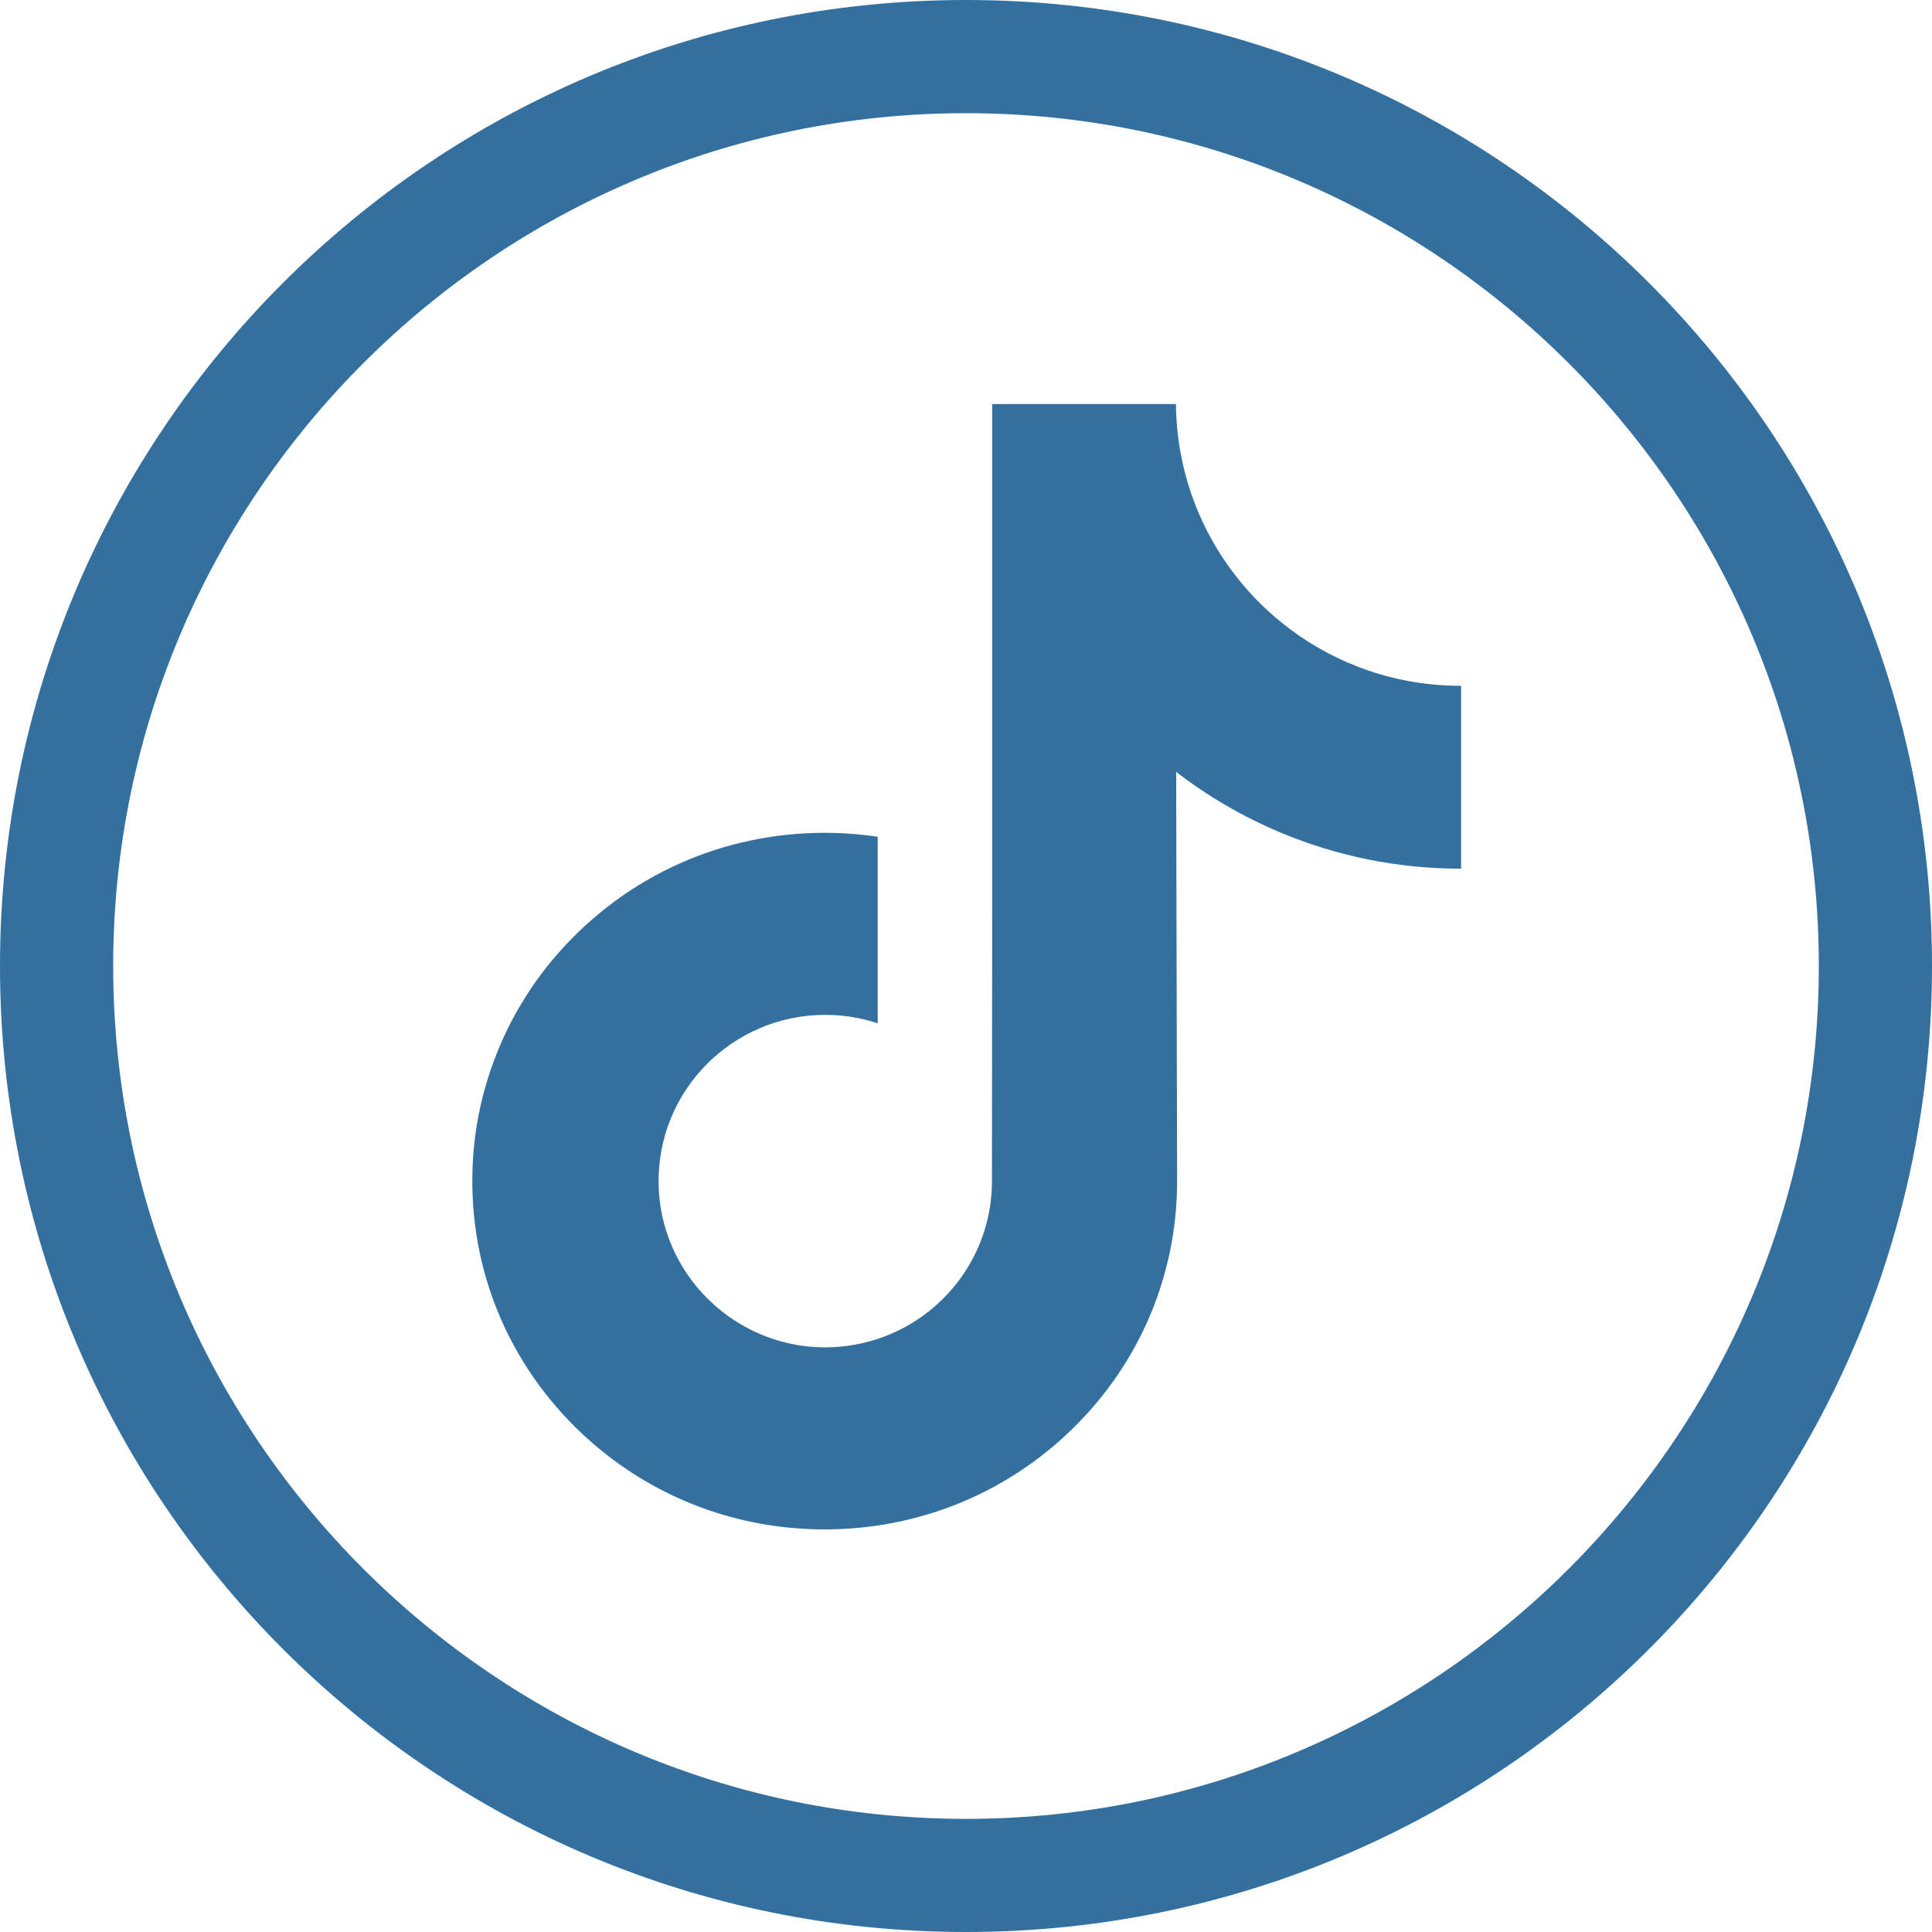 <?xml version="1.0" encoding="UTF-8" standalone="no"?>
<!DOCTYPE svg PUBLIC "-//W3C//DTD SVG 1.1//EN" "http://www.w3.org/Graphics/SVG/1.1/DTD/svg11.dtd">
<svg width="100%" height="100%" viewBox="0 0 36 36" version="1.1" xmlns="http://www.w3.org/2000/svg" xmlns:xlink="http://www.w3.org/1999/xlink" xml:space="preserve" xmlns:serif="http://www.serif.com/" style="fill-rule:evenodd;clip-rule:evenodd;stroke-linejoin:round;stroke-miterlimit:2;">
    <g>
        <path d="M18,2.109C26.762,2.109 33.891,9.238 33.891,18C33.891,26.762 26.762,33.892 18,33.892C9.238,33.892 2.109,26.763 2.109,18C2.109,9.237 9.238,2.109 18,2.109M18,0C8.059,0 0,8.059 0,18C0,27.941 8.059,36 18,36C27.941,36 36,27.941 36,18C36,8.059 27.941,0 18,0Z" style="fill:#33709f;fill-rule:nonzero;"/>
    </g>
    <g transform="matrix(0.233,0,0,0.233,7.528,7.528)">
        <path d="M84.494,22.535C79.35,22.535 74.603,20.831 70.792,17.956C66.421,14.66 63.28,9.826 62.171,4.254C61.895,2.877 61.748,1.456 61.733,0L47.038,0L47.038,40.154L47.02,62.148C47.02,68.028 43.191,73.014 37.883,74.767C36.343,75.276 34.679,75.517 32.946,75.422C30.735,75.301 28.663,74.633 26.862,73.556C23.029,71.264 20.431,67.105 20.36,62.348C20.249,54.913 26.26,48.852 33.689,48.852C35.156,48.852 36.564,49.091 37.883,49.526L37.883,34.607C36.492,34.401 35.077,34.294 33.645,34.294C25.513,34.294 17.908,37.674 12.471,43.764C8.362,48.366 5.897,54.237 5.517,60.394C5.019,68.482 7.978,76.17 13.718,81.843C14.561,82.676 15.447,83.449 16.373,84.162C21.294,87.947 27.31,90 33.646,90C35.077,90 36.493,89.894 37.884,89.688C43.803,88.811 49.264,86.102 53.574,81.841C58.87,76.607 61.796,69.658 61.827,62.262L61.751,29.418C64.277,31.367 67.04,32.98 70.004,34.231C74.615,36.176 79.504,37.162 84.535,37.161L84.535,22.532C84.539,22.535 84.497,22.535 84.494,22.535Z" style="fill:#33709f;fill-rule:nonzero;"/>
    </g>
</svg>
